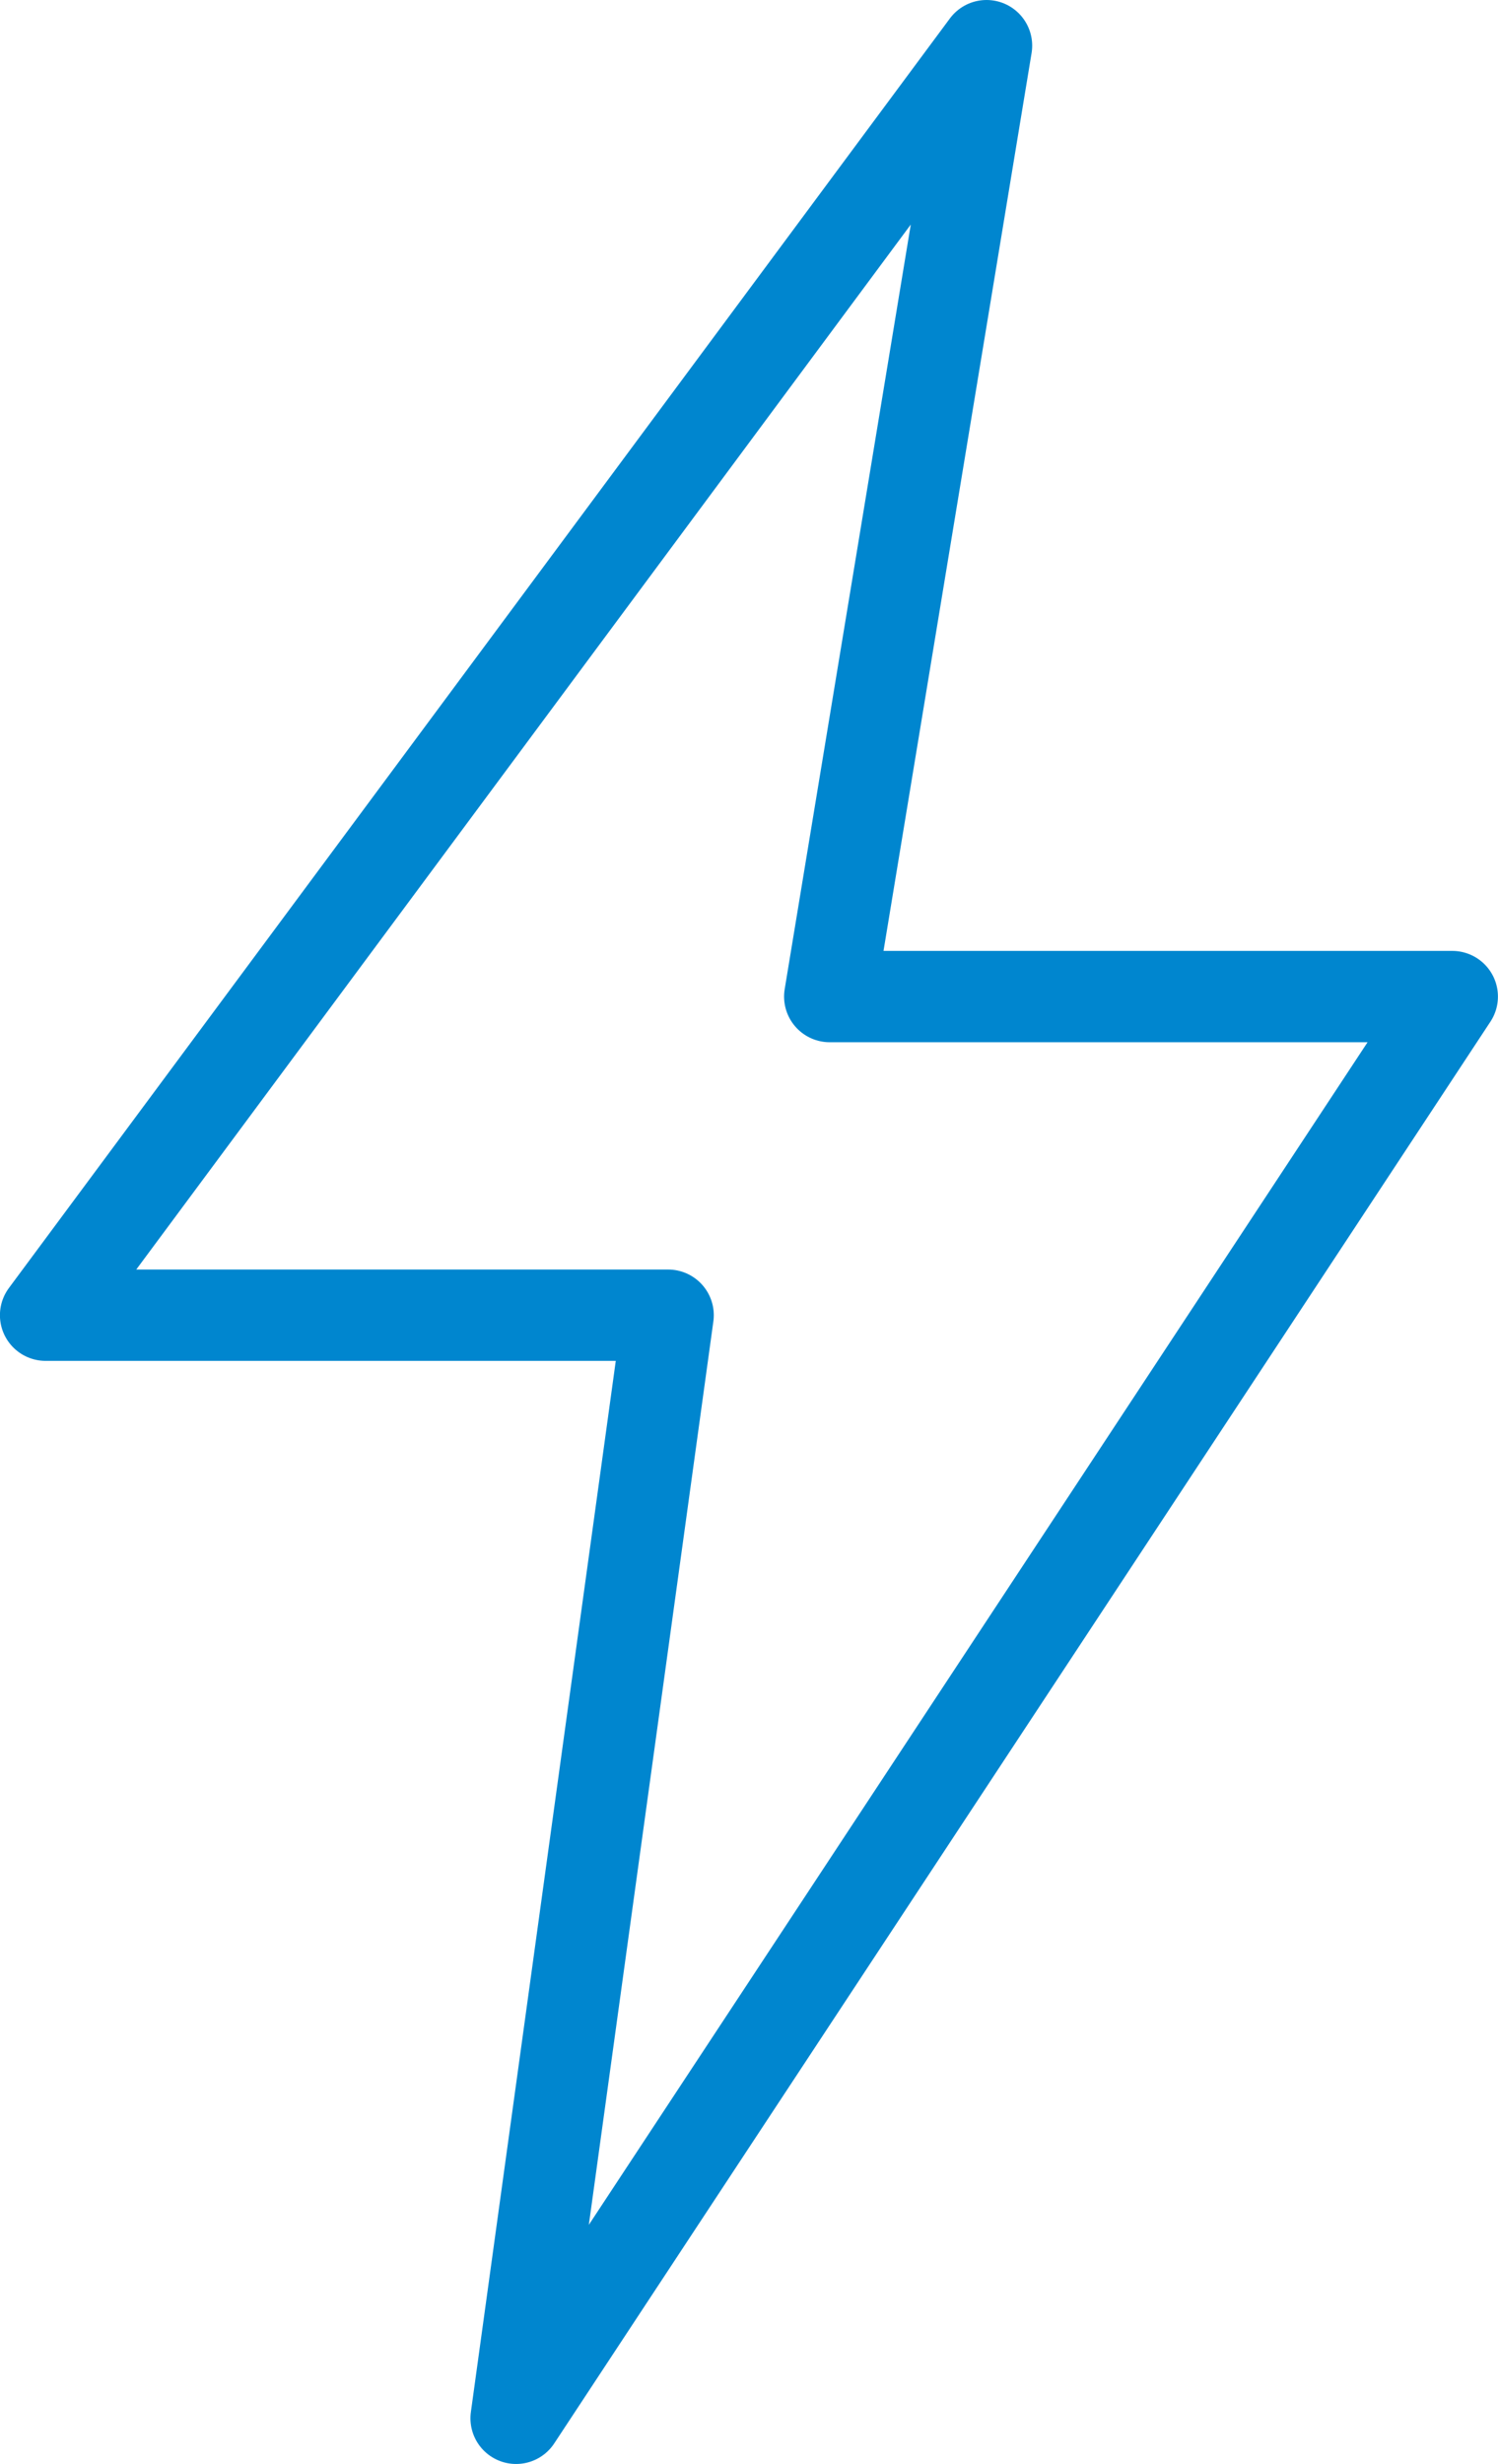 <svg xmlns="http://www.w3.org/2000/svg" width="22.974" height="37.769" viewBox="0 0 22.974 37.769"><path d="M1474.42,282.49l-14.431,19.46h9.548l-2.332,16.909,14.358-21.793h-9.548Z" transform="translate(-1459.29 -281.79)" fill="none" stroke="#0086cf" stroke-linecap="round" stroke-linejoin="round" stroke-width="1.4"/></svg>